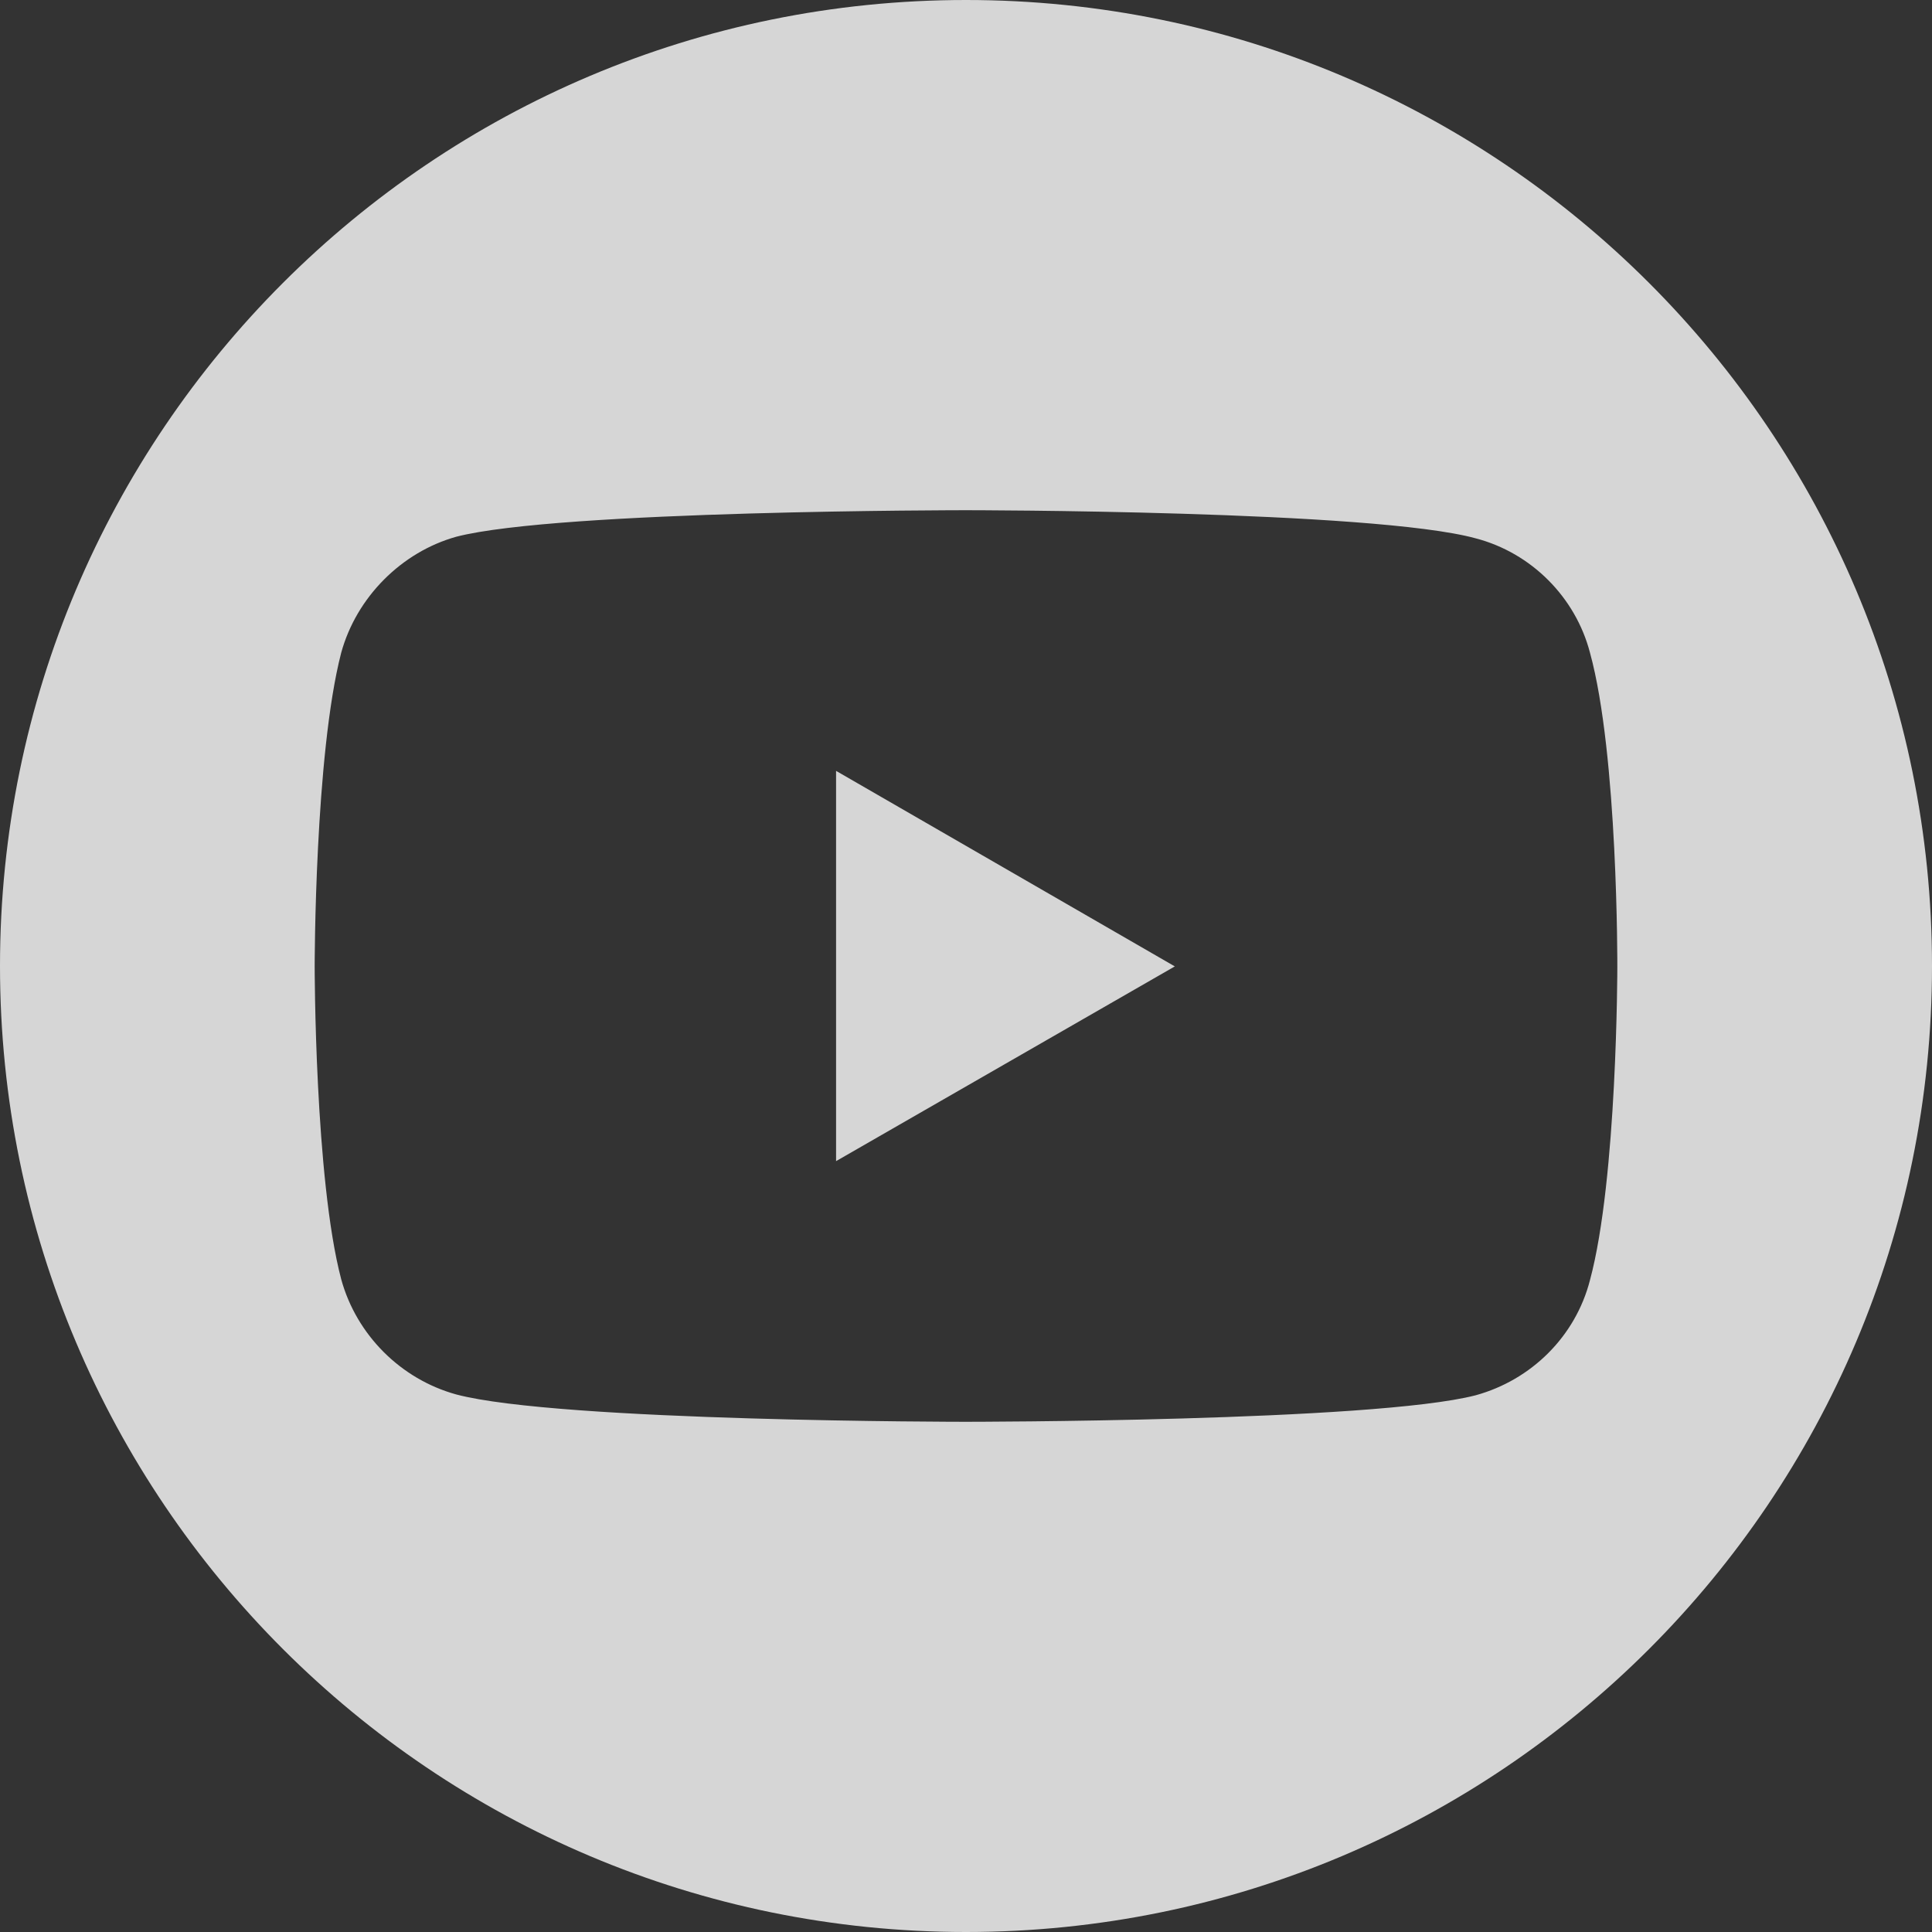 <svg width="48" height="48" viewBox="0 0 48 48" fill="none" xmlns="http://www.w3.org/2000/svg">
<rect x="0" y="0" width="48" height="48" fill="#333333" stroke="none"/>
<g opacity="0.8">
<path fill-rule="evenodd" clip-rule="evenodd" d="M24 0C37.255 0 48 10.745 48 24C48 37.255 37.255 48 24 48C10.745 48 0 37.255 0 24C0 10.745 10.745 0 24 0ZM11.336 13.335C13.875 12.676 23.99 12.676 23.99 12.676C23.99 12.676 34.125 12.676 36.664 13.375C38.043 13.735 39.142 14.835 39.502 16.214C40.202 18.753 40.182 24.03 40.182 24.03C40.182 24.03 40.182 29.288 39.502 31.806C39.142 33.206 38.043 34.285 36.664 34.665C34.125 35.324 23.99 35.324 23.99 35.324C23.99 35.324 13.895 35.324 11.336 34.645C9.957 34.265 8.858 33.166 8.478 31.786C7.818 29.288 7.818 24.01 7.818 24.01C7.818 24.01 7.818 18.753 8.478 16.214C8.858 14.835 9.977 13.715 11.336 13.335ZM29.188 24.01L20.772 19.152V28.848L29.188 24.01Z" fill="white"/>
</g>
</svg>
